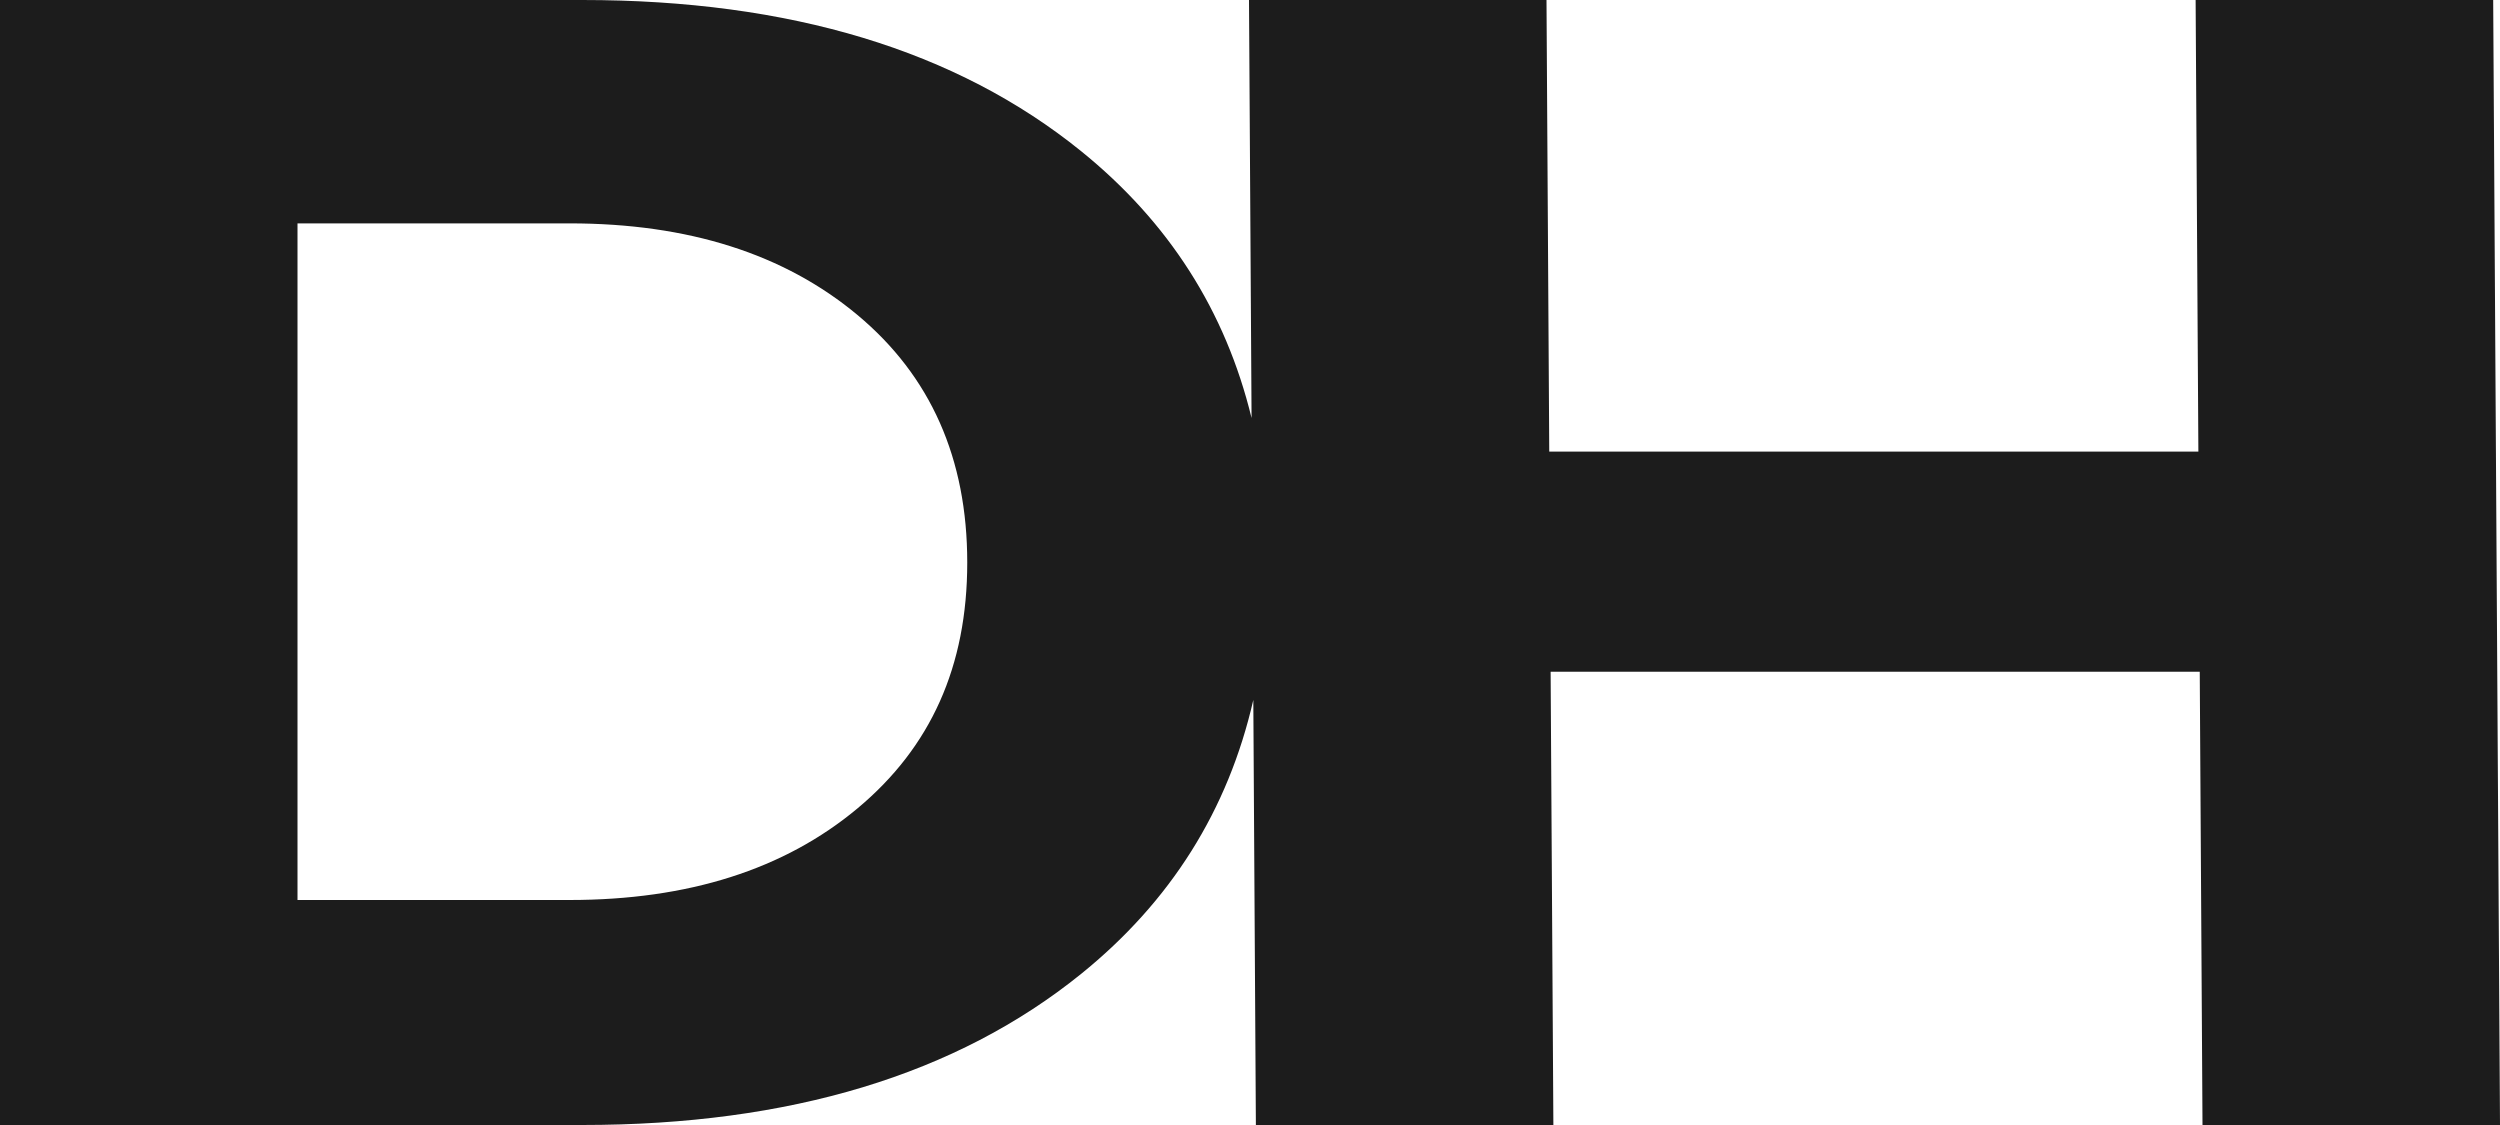 <svg width="40" height="18" viewBox="0 0 40 18" fill="none" xmlns="http://www.w3.org/2000/svg"><path d="M39.89 0H35.13L35.174 7.226H24.788L24.744 0H19.984L20.025 6.688C19.609 4.976 18.7 3.552 17.296 2.417C15.303 0.806 12.643 0 9.316 0H0V18H9.316C12.642 18 15.302 17.194 17.297 15.583C18.731 14.424 19.65 12.962 20.053 11.199L20.094 18H24.854L24.81 10.748H35.196L35.24 18H40L39.891 0L39.89 0ZM13.72 12.934C12.549 13.911 11.013 14.4 9.113 14.4H4.76V3.574H9.113C11.013 3.574 12.549 4.063 13.72 5.04C14.891 6.017 15.476 7.337 15.476 9C15.476 10.663 14.891 11.957 13.72 12.934Z" fill="#1C1C1C"/></svg>